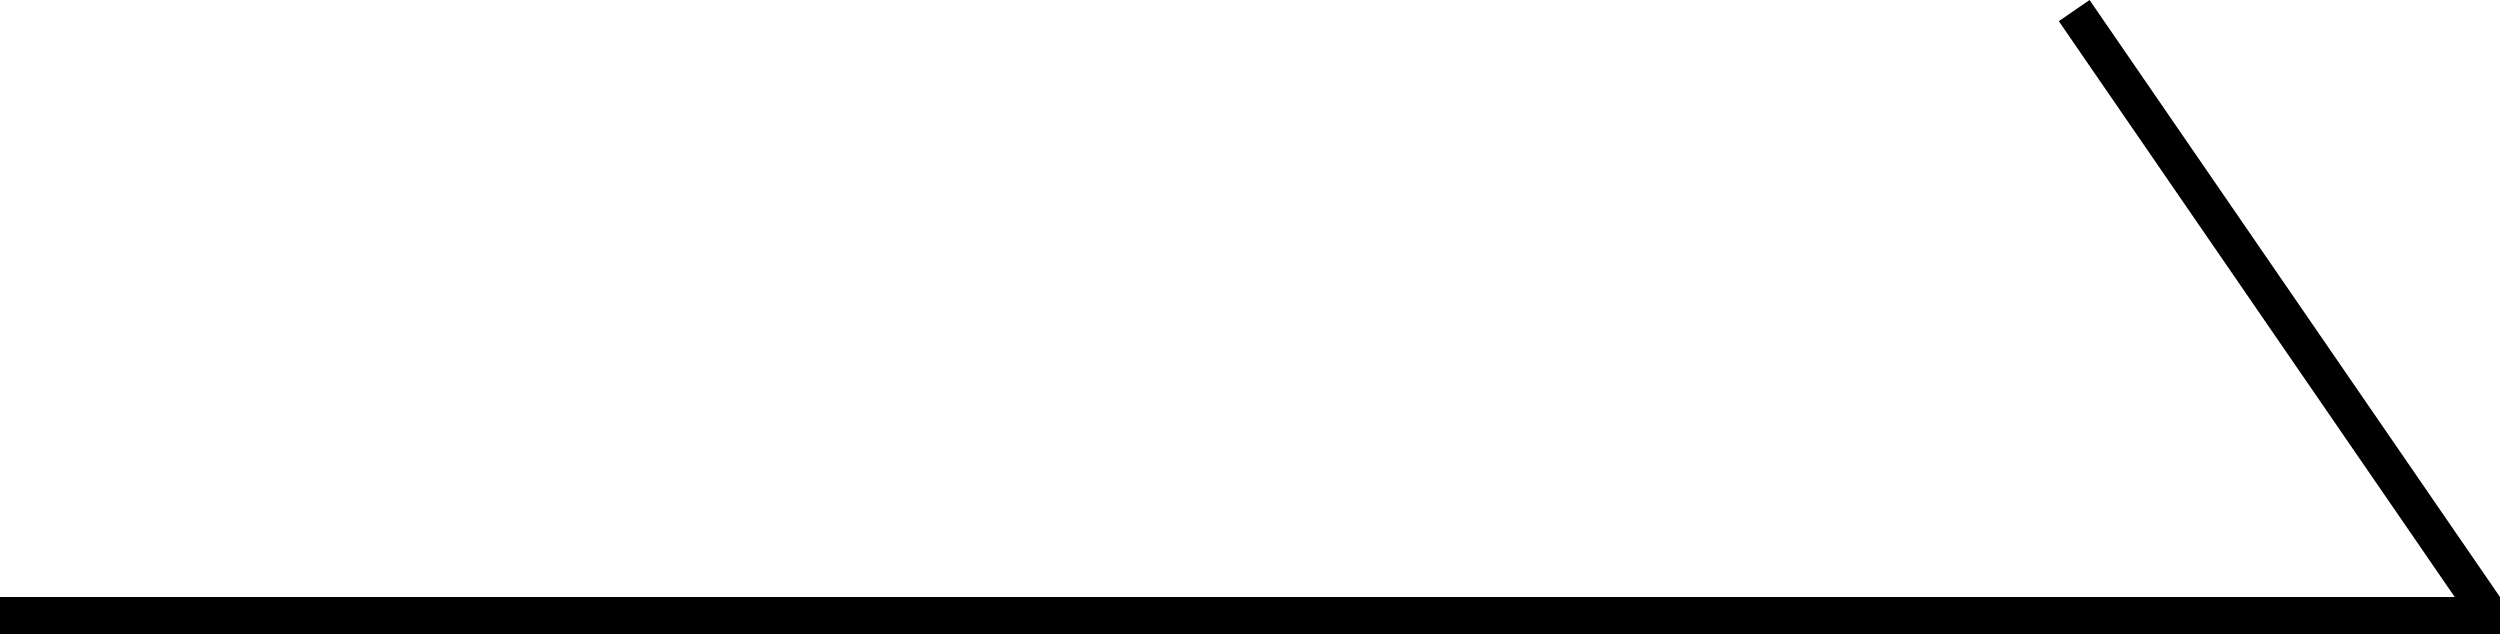 <svg width="67" height="17" viewBox="0 0 67 17" fill="none" xmlns="http://www.w3.org/2000/svg">
<path fill-rule="evenodd" clip-rule="evenodd" d="M67 16L56 0L55.176 0.567L65.787 16L0 16V17L67 17V16Z" fill="black"/>
</svg>

